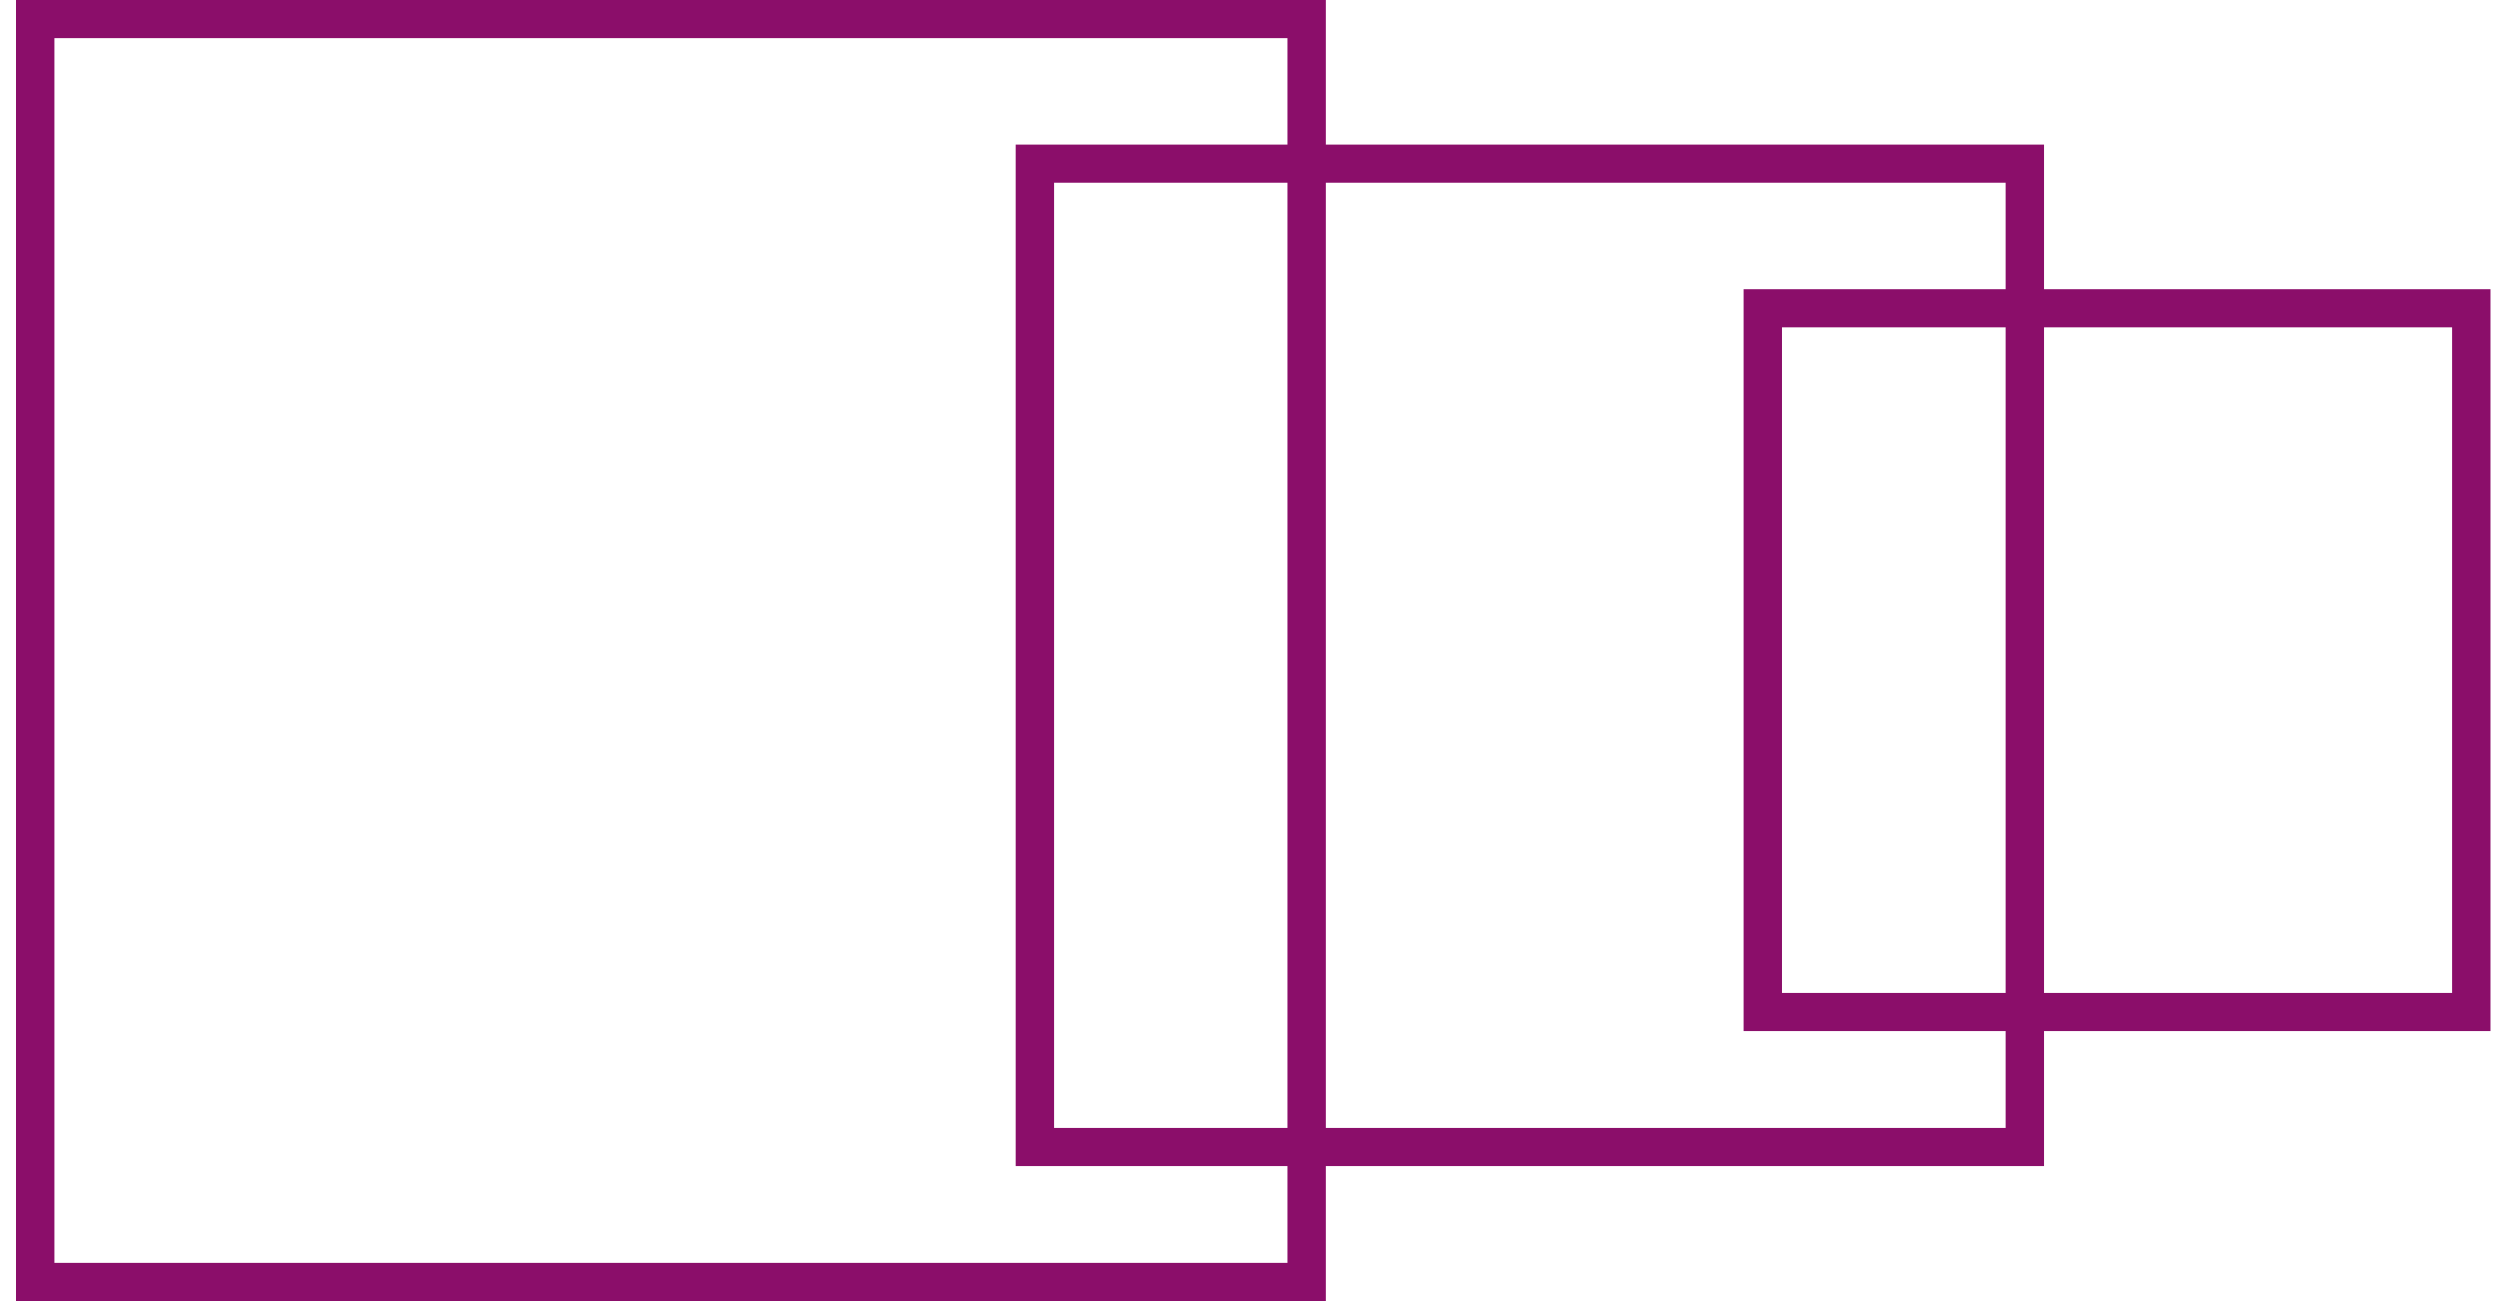 <?xml version="1.0" encoding="UTF-8"?> <svg xmlns="http://www.w3.org/2000/svg" width="98" height="51" viewBox="0 0 98 51" fill="none"> <g clip-path="url(#clip0_21_369)"> <path d="M97.627 11.337H80.126V5.669H51.973V0H0.627V51H51.973V45.709H80.126V40.419H97.627V11.337ZM50.468 49.505H2.133V1.495H50.468V5.669H39.815V45.709H50.468V49.505H50.468ZM50.468 7.164V44.214H41.32V7.164H50.468ZM78.621 44.214H51.973V7.164H78.621V11.337H68.349V40.419H78.621V44.214ZM78.621 12.832V38.923H69.854V12.832H78.621ZM96.122 38.923H80.126V12.832H96.122V38.923Z" fill="#8B0E6A"></path> </g> <defs> <clipPath id="clip0_21_369"> <rect width="97" height="51" fill="white" transform="translate(0.627)"></rect> </clipPath> </defs> </svg> 